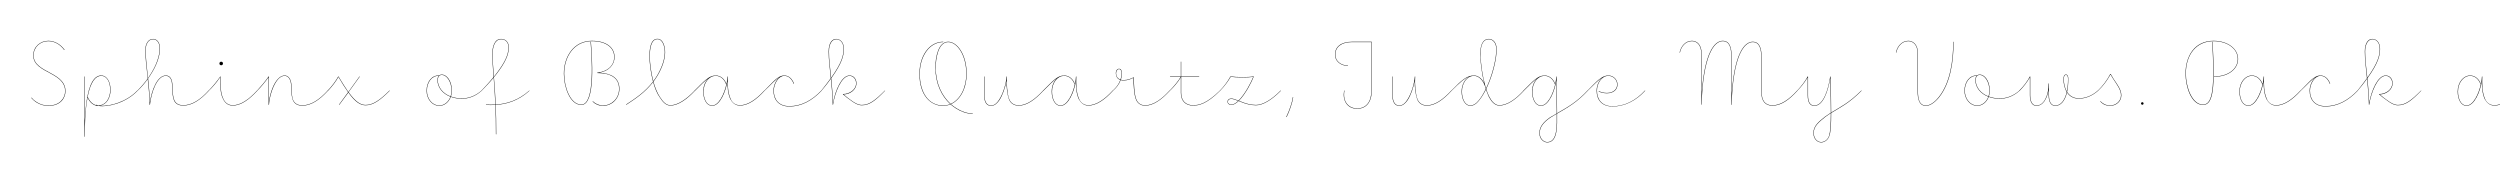<svg width="4000" height="270" viewBox="0 0 4000 270" fill="none" xmlns="http://www.w3.org/2000/svg">
<g clip-path="url(#clip0_105_220)">
<path d="M3971.69 122.573C3971.39 133.673 3971.09 147.023 3976.19 158.423C3978.74 164.273 3983.84 168.323 3990.89 168.323C4003.34 168.323 4016.54 159.473 4029.89 144.923C4030.19 144.623 4030.64 144.923 4030.34 145.223C4017.14 159.773 4003.79 168.923 3990.89 168.923C3982.64 168.923 3978.14 163.223 3975.59 158.573C3971.54 149.723 3970.94 139.223 3970.94 129.923C3968.39 146.423 3959.09 169.373 3946.34 169.373C3937.49 169.373 3932.24 158.573 3932.24 146.423C3932.24 131.573 3941.54 120.773 3952.19 120.773C3960.59 120.773 3966.74 126.923 3969.44 134.573C3969.44 134.573 3969.44 134.573 3969.44 134.723C3970.34 130.223 3970.94 126.023 3971.09 122.573C3971.09 122.123 3971.69 122.123 3971.69 122.573ZM3932.84 146.423C3932.84 157.673 3937.49 168.773 3946.34 168.773C3957.29 168.773 3965.84 150.323 3969.29 134.873C3969.29 135.023 3968.84 135.023 3968.84 134.873C3966.14 127.223 3960.29 121.373 3952.19 121.373C3941.69 121.373 3932.84 132.323 3932.84 146.423Z" fill="black"/>
<path d="M3771.96 144.923C3777.96 137.423 3782.91 130.973 3787.11 125.123C3785.46 108.173 3783.66 95.573 3783.66 82.373C3783.66 68.573 3789.36 62.273 3795.66 62.273C3801.96 62.273 3808.11 67.223 3808.11 78.323C3808.11 88.523 3805.56 100.523 3787.86 125.273C3788.91 136.223 3790.11 148.823 3790.71 164.573C3794.16 145.223 3804.21 120.773 3817.11 120.773C3823.86 120.773 3828.21 126.473 3828.21 133.223C3828.21 143.573 3817.86 151.073 3807.66 151.073C3810.66 153.623 3814.41 156.773 3818.31 159.473C3824.01 163.823 3830.61 167.873 3836.61 167.873C3848.61 167.873 3857.76 160.823 3873.66 144.923C3873.81 144.623 3874.26 144.923 3873.96 145.223C3858.21 161.273 3849.06 168.473 3836.61 168.473C3830.16 168.473 3823.56 164.123 3817.86 159.773C3813.51 156.923 3809.76 153.623 3806.61 150.923C3806.46 150.773 3806.46 150.473 3806.76 150.473C3817.26 150.473 3827.61 143.273 3827.61 133.223C3827.61 127.223 3823.56 121.373 3817.11 121.373C3804.21 121.373 3793.71 148.073 3790.71 167.573C3790.71 168.023 3790.26 167.873 3790.26 167.573C3789.66 150.773 3788.46 137.423 3787.26 126.023C3783.21 131.723 3778.26 138.023 3772.26 145.223C3772.11 145.523 3771.66 145.223 3771.96 144.923ZM3784.26 82.373C3784.26 95.273 3785.91 107.723 3787.71 124.373C3805.11 99.923 3807.51 88.223 3807.51 78.323C3807.51 67.823 3801.96 62.873 3795.81 62.873C3789.51 62.873 3784.26 69.773 3784.26 82.373Z" fill="black"/>
<path d="M3680.84 144.923C3694.49 131.873 3701.99 120.773 3712.79 120.773C3716.09 120.773 3719.99 121.973 3723.29 125.423C3725.09 127.373 3726.89 130.073 3728.24 133.673C3728.39 134.123 3727.79 134.273 3727.64 133.973C3726.29 130.373 3724.64 127.823 3722.84 125.873C3719.69 122.423 3715.94 121.373 3712.79 121.373C3703.64 121.373 3695.99 133.973 3695.99 145.073C3695.99 159.323 3704.09 169.823 3720.89 169.823C3740.09 169.823 3757.19 160.373 3771.89 144.923C3772.04 144.623 3772.49 144.923 3772.34 145.223C3757.49 160.823 3740.39 170.423 3720.89 170.423C3703.79 170.423 3695.39 159.623 3695.39 145.073C3695.39 136.373 3699.74 127.373 3705.74 123.173C3698.54 126.773 3691.64 135.473 3681.14 145.223C3680.99 145.523 3680.54 145.223 3680.84 144.923Z" fill="black"/>
<path d="M3622.47 122.573C3622.17 133.673 3621.87 147.023 3626.97 158.423C3629.52 164.273 3634.62 168.323 3641.67 168.323C3654.12 168.323 3667.32 159.473 3680.67 144.923C3680.97 144.623 3681.42 144.923 3681.12 145.223C3667.92 159.773 3654.57 168.923 3641.67 168.923C3633.42 168.923 3628.92 163.223 3626.37 158.573C3622.32 149.723 3621.72 139.223 3621.72 129.923C3619.17 146.423 3609.87 169.373 3597.12 169.373C3588.27 169.373 3583.02 158.573 3583.02 146.423C3583.02 131.573 3592.32 120.773 3602.97 120.773C3611.37 120.773 3617.52 126.923 3620.22 134.573C3620.22 134.573 3620.22 134.573 3620.22 134.723C3621.12 130.223 3621.72 126.023 3621.87 122.573C3621.87 122.123 3622.47 122.123 3622.47 122.573ZM3583.62 146.423C3583.62 157.673 3588.27 168.773 3597.12 168.773C3608.07 168.773 3616.62 150.323 3620.07 134.873C3620.07 135.023 3619.62 135.023 3619.62 134.873C3616.92 127.223 3611.07 121.373 3602.97 121.373C3592.47 121.373 3583.62 132.323 3583.62 146.423Z" fill="black"/>
<path d="M3540.16 67.073C3544.06 138.473 3541.96 167.873 3524.86 167.873C3505.96 167.873 3496.81 138.773 3496.81 117.623C3496.81 89.873 3511.21 65.273 3541.66 65.273C3564.31 65.273 3580.96 77.873 3580.96 94.373C3580.96 110.423 3565.51 122.873 3542.71 122.873C3542.26 122.873 3542.26 122.273 3542.71 122.273C3564.76 122.273 3580.36 110.423 3580.36 94.373C3580.36 77.873 3563.71 65.873 3541.66 65.873C3514.21 65.873 3497.41 87.173 3497.41 117.623C3497.41 138.773 3507.01 167.273 3524.86 167.273C3540.91 167.273 3543.46 138.923 3539.56 67.073C3539.56 66.773 3540.16 66.623 3540.16 67.073Z" fill="black"/>
<path d="M3427.76 163.523C3428.81 163.523 3429.71 164.423 3429.71 165.473C3429.71 166.673 3428.81 167.573 3427.76 167.573C3426.56 167.573 3425.66 166.673 3425.66 165.473C3425.66 164.423 3426.56 163.523 3427.76 163.523Z" fill="black"/>
<path d="M3356.67 144.924C3364.17 137.574 3371.07 128.724 3376.47 118.374C3376.62 118.224 3376.92 118.224 3377.07 118.374C3378.12 120.324 3379.92 123.324 3381.87 126.474C3387.57 135.024 3394.17 143.124 3394.17 152.574C3394.17 162.024 3386.07 169.374 3375.87 169.374C3370.32 169.374 3364.77 167.274 3360.42 162.324C3360.27 162.024 3360.72 161.724 3361.02 162.024C3365.07 166.674 3370.62 168.774 3375.87 168.774C3385.47 168.774 3393.57 161.724 3393.57 152.574C3393.57 143.424 3386.97 135.324 3381.42 126.774C3379.32 123.474 3377.52 120.624 3376.77 119.124C3371.22 129.324 3364.47 138.024 3356.97 145.224C3356.82 145.524 3356.37 145.224 3356.67 144.924Z" fill="black"/>
<path d="M3230.84 144.923C3237.89 138.023 3243.89 129.773 3247.79 122.423C3247.94 122.123 3248.39 122.273 3248.39 122.573V152.273C3248.39 162.623 3251.84 168.773 3258.59 168.773C3270.29 168.773 3277.79 152.723 3277.79 133.673C3277.79 133.223 3278.39 133.223 3278.39 133.673V152.273C3278.39 162.623 3281.69 168.773 3288.59 168.773C3296.99 168.773 3303.59 160.973 3306.74 147.173C3302.84 140.873 3301.49 132.773 3301.49 126.323C3301.49 122.573 3302.69 119.273 3305.54 119.273C3308.09 119.273 3309.44 122.123 3309.29 126.323C3309.29 134.273 3308.69 141.173 3307.34 147.023C3311.09 152.873 3316.94 157.223 3325.94 157.223C3336.29 157.223 3346.49 153.623 3356.54 144.923C3356.84 144.623 3357.29 144.923 3356.99 145.223C3346.79 154.073 3336.44 157.823 3325.94 157.823C3316.94 157.823 3310.94 153.623 3307.19 147.923C3303.89 161.873 3296.99 169.373 3288.59 169.373C3281.69 169.373 3277.79 163.523 3277.79 152.273V142.823C3275.69 158.423 3268.34 169.373 3258.59 169.373C3251.69 169.373 3247.79 163.523 3247.79 152.273V123.773C3243.74 130.823 3238.04 138.623 3231.44 145.223C3231.14 145.523 3230.69 145.223 3230.84 144.923ZM3302.09 126.323C3302.09 132.473 3303.29 140.123 3306.89 146.273C3308.09 140.573 3308.84 133.823 3308.84 126.323C3308.84 123.023 3307.94 119.873 3305.54 119.873C3302.84 119.873 3302.09 123.173 3302.09 126.323Z" fill="black"/>
<path d="M3199.54 157.973C3193.09 157.973 3187.09 156.923 3181.99 154.973C3178.69 163.673 3171.49 169.373 3163.39 169.373C3152.59 169.373 3143.14 159.023 3143.14 145.073C3143.14 130.523 3151.84 120.023 3163.24 120.773C3164.44 119.723 3165.94 119.273 3167.59 119.273C3175.09 119.273 3183.64 128.873 3183.64 145.073C3183.64 148.373 3183.19 151.523 3182.14 154.373C3187.24 156.323 3193.09 157.373 3199.54 157.373C3210.04 157.373 3220.69 153.923 3231.04 144.923C3231.19 144.623 3231.64 144.923 3231.34 145.223C3221.14 154.373 3210.19 157.973 3199.54 157.973ZM3161.14 128.123C3161.14 139.523 3169.09 149.423 3181.54 154.223C3182.59 151.373 3183.04 148.373 3183.04 145.073C3183.04 130.073 3174.94 119.873 3167.59 119.873C3163.99 119.873 3161.14 122.573 3161.14 128.123ZM3143.74 145.073C3143.74 158.423 3152.74 168.773 3163.39 168.773C3171.34 168.773 3178.24 163.073 3181.39 154.823C3168.64 149.873 3160.54 139.823 3160.54 128.123C3160.54 124.973 3161.44 122.723 3162.64 121.373C3151.84 120.923 3143.74 131.423 3143.74 145.073Z" fill="black"/>
<path d="M3033.48 84.023C3035.43 73.973 3043.08 65.273 3053.28 65.273C3061.38 65.273 3068.73 71.723 3068.73 85.523V145.673C3068.73 159.473 3071.43 168.773 3081.33 168.773C3087.48 168.773 3094.83 164.273 3102.03 155.273C3120.33 132.473 3125.13 97.373 3125.13 67.073C3125.13 66.623 3125.73 66.623 3125.73 67.073C3125.73 97.523 3120.93 132.773 3102.63 155.573C3095.13 164.723 3087.78 169.373 3081.33 169.373C3071.43 169.373 3068.13 160.373 3068.13 145.673V85.523C3068.13 72.023 3061.08 65.873 3053.28 65.873C3042.93 65.873 3035.88 74.873 3034.08 84.023C3033.93 84.473 3033.48 84.323 3033.48 84.023Z" fill="black"/>
<path d="M2875.47 144.925C2881.47 138.625 2888.22 130.075 2892.27 122.425C2892.42 122.125 2892.87 122.275 2892.87 122.575V152.275C2892.87 163.525 2896.32 168.775 2903.07 168.775C2917.32 168.775 2925.27 143.275 2928.27 122.575C2928.27 122.125 2928.72 122.275 2928.87 122.575C2929.47 145.675 2929.92 164.875 2929.92 180.025C2943.87 171.325 2957.82 165.175 2978.07 144.925C2978.37 144.625 2978.82 144.925 2978.52 145.225C2958.12 165.775 2943.87 172.075 2929.92 180.775C2929.92 198.925 2929.17 211.225 2927.07 217.225C2924.82 224.125 2919.12 227.875 2913.87 227.875C2908.02 227.875 2901.42 222.625 2901.42 212.725C2901.42 201.475 2909.97 194.575 2920.02 186.625C2923.17 184.375 2926.17 182.275 2929.32 180.325C2929.32 165.775 2928.87 147.475 2928.27 125.725C2924.97 145.225 2917.32 169.375 2903.07 169.375C2896.17 169.375 2892.27 164.425 2892.27 152.275V123.775C2888.07 131.125 2881.62 139.225 2875.77 145.225C2875.62 145.525 2875.17 145.225 2875.47 144.925ZM2902.02 212.725C2902.02 222.025 2908.17 227.275 2913.72 227.275C2918.97 227.275 2924.37 223.825 2926.62 216.925C2928.42 211.225 2929.17 199.075 2929.32 181.075C2926.32 183.025 2923.32 184.975 2920.32 187.225C2910.27 195.325 2902.02 201.775 2902.02 212.725Z" fill="black"/>
<path d="M2687.33 84.023C2689.43 73.823 2696.78 65.273 2707.13 65.273C2715.23 65.273 2722.58 71.573 2722.58 85.523C2722.58 108.023 2723.33 120.473 2723.03 146.273C2727.53 85.223 2742.83 65.273 2756.33 65.273C2767.58 65.273 2770.58 76.073 2770.58 90.473C2770.58 109.223 2771.03 129.323 2770.88 148.823C2775.23 86.573 2790.68 66.773 2804.33 66.773C2815.58 66.773 2818.58 77.723 2818.58 91.973V146.273C2818.58 160.373 2823.68 168.473 2835.83 168.473C2849.18 168.473 2862.38 159.323 2875.43 144.923C2875.58 144.623 2876.03 145.073 2875.88 145.223C2862.68 159.773 2849.78 169.073 2835.83 169.073C2824.28 169.073 2817.98 161.873 2817.98 146.273V91.973C2817.98 79.673 2815.88 67.373 2804.33 67.373C2790.08 67.373 2772.83 90.473 2770.58 167.573C2770.58 168.023 2769.98 168.023 2769.98 167.573C2770.73 142.673 2769.98 115.373 2769.98 90.473C2769.98 77.873 2767.88 65.873 2756.33 65.873C2742.08 65.873 2724.83 89.723 2722.58 167.273C2722.58 167.723 2721.98 167.573 2721.98 167.273C2723.18 125.873 2721.98 113.423 2721.98 85.523C2721.98 72.023 2714.93 65.873 2707.13 65.873C2697.08 65.873 2689.88 74.273 2687.93 84.023C2687.78 84.473 2687.33 84.323 2687.33 84.023Z" fill="black"/>
<path d="M2540.02 144.923C2553.82 131.273 2562.07 120.773 2573.47 120.773C2581.57 120.773 2588.02 127.373 2588.02 135.323C2588.02 141.773 2583.37 149.273 2570.92 149.273C2565.37 149.273 2560.42 147.623 2558.02 146.423C2557.57 146.273 2557.87 145.673 2558.32 145.823C2560.57 147.023 2565.52 148.673 2570.92 148.673C2582.77 148.673 2587.42 141.473 2587.42 135.323C2587.42 127.673 2581.27 121.373 2573.47 121.373H2573.02C2562.37 121.673 2555.17 133.523 2555.17 145.073C2555.17 159.323 2563.27 169.973 2580.07 169.973C2599.27 169.973 2617.12 160.973 2631.82 144.923C2632.12 144.623 2632.57 144.923 2632.27 145.223C2617.57 161.273 2599.42 170.423 2580.07 170.423C2562.82 170.423 2554.57 159.623 2554.57 145.073C2554.57 136.673 2558.32 128.273 2564.17 123.923C2557.12 127.823 2550.22 135.623 2540.32 145.223C2540.17 145.523 2539.72 145.223 2540.02 144.923Z" fill="black"/>
<path d="M2437.48 144.923C2451.73 131.123 2459.68 120.773 2471.23 120.773C2479.63 120.773 2485.78 126.923 2488.33 134.423C2489.38 130.073 2489.83 126.023 2489.98 122.573C2489.98 122.123 2490.58 122.123 2490.58 122.573C2490.88 146.273 2491.33 164.873 2491.33 181.073C2509.03 170.873 2522.53 163.523 2539.93 144.923C2540.08 144.623 2540.68 144.923 2540.38 145.223C2522.83 163.973 2509.18 171.473 2491.33 181.823V182.273C2491.33 199.673 2493.13 227.873 2475.58 227.873C2469.58 227.873 2462.98 222.173 2462.98 212.873C2462.98 202.673 2469.58 195.173 2479.93 187.823C2483.68 185.573 2487.28 183.473 2490.73 181.523C2490.73 166.523 2490.28 149.573 2490.13 128.723C2487.73 145.223 2478.43 169.373 2465.38 169.373C2456.53 169.373 2451.28 158.573 2451.28 146.423C2451.28 136.823 2455.18 129.023 2460.73 124.523C2454.13 128.573 2447.38 136.223 2438.08 145.223C2437.78 145.523 2437.33 145.223 2437.48 144.923ZM2451.88 146.423C2451.88 157.673 2456.53 168.773 2465.38 168.773C2476.33 168.773 2484.73 150.473 2488.33 135.023C2488.18 135.023 2487.88 135.023 2487.88 134.873C2485.18 127.223 2479.33 121.373 2471.23 121.373H2470.48C2460.28 121.823 2451.88 132.623 2451.88 146.423ZM2463.58 212.873C2463.58 221.573 2469.88 227.273 2475.58 227.273C2492.53 227.273 2490.73 199.073 2490.73 182.123C2487.43 184.073 2483.98 186.173 2480.23 188.423C2469.88 195.773 2463.58 203.123 2463.58 212.873Z" fill="black"/>
<path d="M2365.85 161.573C2361.8 166.523 2357.3 169.373 2352.65 169.373C2343.8 169.373 2338.55 158.573 2338.55 146.423C2338.55 135.773 2343.65 126.173 2351.3 122.423C2343.2 124.973 2335.7 132.173 2322.5 145.223C2322.35 145.523 2321.9 145.223 2322.2 144.923C2338.85 128.123 2346.65 120.773 2358.5 120.773C2363.75 120.773 2370.35 124.223 2374.85 133.373C2370.8 117.623 2368.4 99.323 2368.4 86.273C2368.4 74.873 2370.95 62.273 2382.35 62.273C2388.05 62.273 2394.65 67.373 2394.65 78.623C2394.65 92.423 2390.15 112.973 2382.35 132.473C2381 135.773 2379.5 139.223 2378 142.373C2379.35 147.023 2381 151.223 2382.8 154.673C2386.4 161.723 2391.95 168.323 2398.7 168.323C2411.15 168.323 2424.35 159.473 2437.7 144.923C2438 144.623 2438.3 144.923 2438.15 145.223C2424.8 159.773 2411.45 168.923 2398.7 168.923C2391.5 168.923 2385.8 162.023 2382.2 154.973C2380.55 151.523 2379.05 147.473 2377.55 143.123C2374.1 150.023 2370.2 156.473 2365.85 161.573ZM2376.5 137.573C2376.5 137.573 2376.5 137.573 2376.5 137.723C2376.95 138.923 2377.25 140.273 2377.7 141.473C2379.05 138.473 2380.4 135.473 2381.75 132.323C2389.55 112.823 2394.05 92.273 2394.05 78.623C2394.05 68.273 2388.05 62.873 2382.35 62.873C2371.55 62.873 2368.85 74.723 2369 86.273C2368.85 100.823 2371.85 121.073 2376.5 137.573ZM2339.15 146.423C2339.15 157.673 2343.8 168.773 2352.65 168.773C2357 168.773 2361.5 166.073 2365.4 161.273C2369.9 156.023 2373.8 149.423 2377.25 142.223C2376.8 140.723 2376.35 139.223 2375.9 137.723C2371.55 125.723 2364.2 121.373 2358.5 121.373H2358.35C2346.65 121.523 2339.15 133.673 2339.15 146.423Z" fill="black"/>
<path d="M2228.31 122.576V152.276C2228.31 162.626 2232.06 168.776 2238.81 168.776C2243.91 168.776 2248.11 165.326 2251.71 159.626C2257.86 150.176 2262.66 135.026 2263.71 122.576C2263.71 122.126 2264.31 122.276 2264.31 122.576V122.726C2263.41 132.476 2264.76 150.326 2267.76 158.126C2269.86 163.976 2274.81 168.476 2283.06 168.476C2295.51 168.476 2308.71 159.476 2322.06 144.926C2322.36 144.626 2322.81 144.926 2322.51 145.226C2309.16 159.776 2295.96 169.076 2283.06 169.076C2274.96 169.076 2269.41 164.726 2267.31 158.276C2264.91 151.976 2263.41 139.226 2263.41 129.326C2261.61 140.276 2257.41 152.126 2252.31 160.076C2248.56 165.626 2244.21 169.376 2238.81 169.376C2231.91 169.376 2227.71 163.526 2227.71 152.276V122.576C2227.71 122.126 2228.31 122.126 2228.31 122.576Z" fill="black"/>
<path d="M2156.52 105.623C2145.12 104.873 2135.97 98.423 2135.97 87.323C2135.97 74.873 2145.57 66.773 2163.42 66.773H2194.47C2194.62 66.773 2194.77 66.923 2194.77 67.073V145.073C2194.77 163.973 2185.47 174.023 2171.52 174.023C2155.47 174.023 2147.67 160.823 2150.52 145.073C2150.52 144.623 2151.12 144.773 2151.12 145.073C2147.97 162.623 2157.72 173.423 2171.52 173.423C2185.47 173.423 2194.17 163.223 2194.17 145.073V67.373H2163.42C2146.17 67.373 2136.57 75.173 2136.57 87.323C2136.57 98.123 2145.42 104.273 2156.52 105.023C2156.97 105.023 2156.82 105.623 2156.52 105.623Z" fill="black"/>
<path d="M2058 186.923C2062.8 177.323 2067.45 163.673 2068.5 155.573C2068.5 155.123 2069.1 155.273 2069.1 155.573C2068.05 163.823 2063.4 177.623 2058.6 187.223C2058.45 187.523 2057.85 187.223 2058 186.923Z" fill="black"/>
<path d="M1951.89 144.923C1958.34 138.173 1964.04 130.823 1968.54 122.573C1968.84 122.273 1968.84 122.273 1969.29 122.273C1977.84 123.623 1997.79 123.773 2005.59 122.273C2005.89 122.273 2006.04 122.423 2005.89 122.723C2003.34 130.073 1992.99 150.473 1982.34 161.123C1983.84 161.873 1985.64 162.473 1987.44 163.223C1992.84 165.323 2000.64 167.873 2009.49 167.873C2019.99 167.873 2033.64 160.373 2048.94 144.923C2049.24 144.623 2049.69 144.923 2049.39 145.223C2034.09 160.673 2020.29 168.473 2009.49 168.473C2000.64 168.473 1992.69 165.923 1987.29 163.823C1985.34 163.073 1983.54 162.323 1981.89 161.573C1977.84 165.473 1973.94 167.873 1970.34 167.873C1966.14 167.873 1964.19 165.473 1964.04 163.073C1963.89 160.073 1965.84 157.673 1970.04 157.673C1973.04 157.673 1976.79 159.023 1981.59 160.973C1992.09 150.623 2002.29 130.673 2005.14 123.023C1997.79 124.223 1976.94 124.223 1969.14 122.873C1964.49 131.123 1958.64 138.473 1952.19 145.223C1952.04 145.523 1951.59 145.223 1951.89 144.923ZM1964.64 163.073C1964.64 165.923 1967.64 167.273 1970.34 167.273C1973.79 167.273 1977.39 165.023 1981.14 161.423C1976.64 159.623 1972.89 158.273 1970.04 158.273C1966.14 158.273 1964.49 160.373 1964.64 163.073Z" fill="black"/>
<path d="M1871.47 144.927C1878.22 138.177 1885.27 129.777 1889.17 122.877H1872.22C1871.77 122.877 1871.77 122.277 1872.22 122.277H1889.32V98.877C1889.32 98.427 1889.92 98.427 1889.92 98.877V122.277H1918.57C1918.87 122.277 1918.87 122.877 1918.57 122.877H1889.92V148.527C1889.92 160.377 1896.52 168.327 1908.82 168.327C1918.42 168.327 1930.27 165.927 1951.87 144.927C1952.02 144.627 1952.47 144.927 1952.17 145.227C1930.72 166.377 1918.57 168.927 1908.82 168.927C1896.22 168.927 1889.32 160.827 1889.32 148.527V123.777C1885.12 130.977 1878.37 138.927 1871.77 145.227C1871.62 145.527 1871.17 145.227 1871.47 144.927Z" fill="black"/>
<path d="M1780.5 144.927C1786.05 139.827 1790.4 134.277 1792.5 127.977C1787.4 126.177 1785.3 121.677 1785.3 117.177C1785.3 112.377 1787.85 109.977 1790.4 109.977C1793.1 109.977 1795.05 112.077 1795.05 117.477C1795.05 121.077 1794.45 124.377 1793.4 127.527C1794.6 127.977 1796.1 128.127 1797.75 128.127C1804.2 128.127 1809.75 125.877 1813.65 123.777C1813.8 123.627 1814.1 123.777 1814.1 124.077C1814.1 132.327 1815 150.777 1817.55 157.377C1819.5 163.827 1824.3 168.477 1832.25 168.477C1844.7 168.477 1858.05 159.477 1871.25 144.927C1871.55 144.627 1872 144.927 1871.7 145.227C1858.35 159.777 1845.15 169.077 1832.25 169.077C1824.3 169.077 1819.05 164.427 1816.95 157.527C1814.4 150.927 1813.35 132.327 1813.35 124.527C1809.45 126.627 1804.05 128.727 1797.75 128.727C1795.95 128.727 1794.45 128.577 1793.1 128.127C1790.85 134.577 1786.5 140.127 1780.8 145.227C1780.65 145.527 1780.2 145.227 1780.5 144.927ZM1785.75 117.177C1785.75 121.527 1787.85 125.727 1792.8 127.377C1793.85 124.227 1794.45 120.927 1794.45 117.477C1794.45 112.977 1792.95 110.577 1790.4 110.577C1788 110.577 1785.9 113.277 1785.75 117.177Z" fill="black"/>
<path d="M1668.88 144.923C1683.13 131.123 1691.08 120.773 1702.63 120.773C1711.03 120.773 1717.18 126.923 1719.88 134.573C1719.88 134.573 1719.88 134.573 1719.88 134.723C1720.78 130.223 1721.38 126.023 1721.53 122.573C1721.53 122.123 1722.13 122.123 1722.13 122.573C1721.83 133.673 1721.53 147.023 1726.63 158.423C1729.18 164.273 1734.28 168.323 1741.33 168.323C1753.78 168.323 1766.98 159.473 1780.33 144.923C1780.63 144.623 1781.08 144.923 1780.78 145.223C1767.58 159.773 1754.23 168.923 1741.33 168.923C1733.08 168.923 1728.58 163.223 1726.03 158.573C1721.98 149.723 1721.38 139.223 1721.38 129.923C1718.83 146.423 1709.53 169.373 1696.78 169.373C1687.93 169.373 1682.68 158.573 1682.68 146.423C1682.68 136.973 1686.43 129.023 1691.98 124.673C1685.38 128.723 1678.78 136.223 1669.48 145.223C1669.18 145.523 1668.73 145.073 1668.88 144.923ZM1683.28 146.423C1683.28 157.673 1687.93 168.773 1696.78 168.773C1707.73 168.773 1716.28 150.323 1719.73 134.873C1719.73 135.023 1719.28 135.023 1719.28 134.873C1716.58 127.223 1710.73 121.373 1702.63 121.373H1701.88C1691.68 121.823 1683.28 132.623 1683.28 146.423Z" fill="black"/>
<path d="M1575.14 122.576V152.276C1575.14 162.626 1578.89 168.776 1585.64 168.776C1590.74 168.776 1594.94 165.326 1598.54 159.626C1604.69 150.176 1609.49 135.026 1610.54 122.576C1610.54 122.126 1611.14 122.276 1611.14 122.576V122.726C1610.24 132.476 1611.59 150.326 1614.59 158.126C1616.69 163.976 1621.64 168.476 1629.89 168.476C1642.34 168.476 1655.54 159.476 1668.89 144.926C1669.19 144.626 1669.64 144.926 1669.34 145.226C1655.99 159.776 1642.79 169.076 1629.89 169.076C1621.79 169.076 1616.24 164.726 1614.14 158.276C1611.74 151.976 1610.24 139.226 1610.24 129.326C1608.44 140.276 1604.24 152.126 1599.14 160.076C1595.39 165.626 1591.04 169.376 1585.64 169.376C1578.74 169.376 1574.54 163.526 1574.54 152.276V122.576C1574.54 122.126 1575.14 122.126 1575.14 122.576Z" fill="black"/>
<path d="M1509.02 67.373C1499.87 67.373 1491.47 71.573 1485.17 78.473C1476.92 87.623 1471.67 101.573 1471.67 118.073C1471.67 147.923 1485.77 168.773 1508.87 168.773C1512.92 168.773 1516.82 168.023 1520.42 166.523C1506.92 154.073 1496.57 134.423 1496.57 108.023C1496.57 90.623 1501.52 66.773 1517.12 66.773C1531.67 66.773 1546.67 87.473 1546.67 118.073C1546.67 141.323 1536.47 159.923 1521.47 166.673C1524.32 169.073 1527.17 171.323 1530.17 173.123C1537.97 178.073 1547.12 181.523 1556.27 181.523C1556.72 181.523 1556.72 182.123 1556.27 182.123C1546.97 182.123 1537.67 178.673 1529.87 173.723C1526.87 171.773 1523.72 169.523 1520.87 166.973C1517.12 168.473 1513.07 169.373 1508.87 169.373C1488.77 169.373 1471.07 152.573 1471.07 118.073C1471.07 101.723 1476.17 87.323 1484.57 78.173C1490.87 71.123 1499.57 66.773 1509.02 66.773C1509.47 66.773 1509.47 67.373 1509.02 67.373ZM1497.17 108.023C1497.17 134.423 1507.67 153.923 1521.02 166.223C1536.02 159.623 1546.07 141.023 1546.07 118.073C1546.07 88.673 1531.67 67.373 1517.12 67.373C1500.92 67.373 1497.17 94.223 1497.17 108.023Z" fill="black"/>
<path d="M1314.09 144.923C1320.09 137.423 1325.04 130.973 1329.24 125.123C1327.59 108.173 1325.79 95.573 1325.79 82.373C1325.79 68.573 1331.49 62.273 1337.79 62.273C1344.09 62.273 1350.24 67.223 1350.24 78.323C1350.24 88.523 1347.69 100.523 1329.99 125.273C1331.04 136.223 1332.24 148.823 1332.84 164.573C1336.29 145.223 1346.34 120.773 1359.24 120.773C1365.99 120.773 1370.34 126.473 1370.34 133.223C1370.34 143.573 1359.99 151.073 1349.79 151.073C1352.79 153.623 1356.54 156.773 1360.44 159.473C1366.14 163.823 1372.74 167.873 1378.74 167.873C1390.74 167.873 1399.89 160.823 1415.79 144.923C1415.94 144.623 1416.39 144.923 1416.09 145.223C1400.34 161.273 1391.19 168.473 1378.74 168.473C1372.29 168.473 1365.69 164.123 1359.99 159.773C1355.64 156.923 1351.89 153.623 1348.74 150.923C1348.59 150.773 1348.59 150.473 1348.89 150.473C1359.39 150.473 1369.74 143.273 1369.74 133.223C1369.74 127.223 1365.69 121.373 1359.24 121.373C1346.34 121.373 1335.84 148.073 1332.84 167.573C1332.84 168.023 1332.39 167.873 1332.39 167.573C1331.79 150.773 1330.59 137.423 1329.39 126.023C1325.34 131.723 1320.39 138.023 1314.39 145.223C1314.24 145.523 1313.79 145.223 1314.09 144.923ZM1326.39 82.373C1326.39 95.273 1328.04 107.723 1329.84 124.373C1347.24 99.923 1349.64 88.223 1349.64 78.323C1349.64 67.823 1344.09 62.873 1337.94 62.873C1331.64 62.873 1326.39 69.773 1326.39 82.373Z" fill="black"/>
<path d="M1222.98 144.923C1236.63 131.873 1244.13 120.773 1254.93 120.773C1258.23 120.773 1262.13 121.973 1265.43 125.423C1267.23 127.373 1269.03 130.073 1270.38 133.673C1270.53 134.123 1269.93 134.273 1269.78 133.973C1268.43 130.373 1266.78 127.823 1264.98 125.873C1261.83 122.423 1258.08 121.373 1254.93 121.373C1245.78 121.373 1238.13 133.973 1238.13 145.073C1238.13 159.323 1246.23 169.823 1263.03 169.823C1282.23 169.823 1299.33 160.373 1314.03 144.923C1314.18 144.623 1314.63 144.923 1314.48 145.223C1299.63 160.823 1282.53 170.423 1263.03 170.423C1245.93 170.423 1237.53 159.623 1237.53 145.073C1237.53 136.373 1241.88 127.373 1247.88 123.173C1240.68 126.773 1233.78 135.473 1223.28 145.223C1223.13 145.523 1222.68 145.223 1222.98 144.923Z" fill="black"/>
<path d="M1111.36 144.923C1125.61 131.123 1133.56 120.773 1145.11 120.773C1153.51 120.773 1159.66 126.923 1162.36 134.573C1162.36 134.573 1162.36 134.573 1162.36 134.723C1163.26 130.223 1163.86 126.023 1164.01 122.573C1164.01 122.123 1164.61 122.123 1164.61 122.573C1164.31 133.673 1164.01 147.023 1169.11 158.423C1171.66 164.273 1176.76 168.323 1183.81 168.323C1196.26 168.323 1209.46 159.473 1222.81 144.923C1223.11 144.623 1223.56 144.923 1223.26 145.223C1210.06 159.773 1196.71 168.923 1183.81 168.923C1175.56 168.923 1171.06 163.223 1168.51 158.573C1164.46 149.723 1163.86 139.223 1163.86 129.923C1161.31 146.423 1152.01 169.373 1139.26 169.373C1130.41 169.373 1125.16 158.573 1125.16 146.423C1125.16 136.973 1128.91 129.023 1134.46 124.673C1127.86 128.723 1121.26 136.223 1111.96 145.223C1111.66 145.523 1111.21 145.073 1111.36 144.923ZM1125.76 146.423C1125.76 157.673 1130.41 168.773 1139.26 168.773C1150.21 168.773 1158.76 150.323 1162.21 134.873C1162.21 135.023 1161.76 135.023 1161.76 134.873C1159.06 127.223 1153.21 121.373 1145.11 121.373H1144.36C1134.16 121.823 1125.76 132.623 1125.76 146.423Z" fill="black"/>
<path d="M1001.79 167.125C1015.74 157.975 1031.64 147.775 1044.84 130.525C1041.09 116.725 1039.14 101.275 1039.14 89.575C1039.14 78.475 1040.79 62.125 1051.89 62.125C1061.49 62.125 1064.19 75.475 1064.19 83.725C1064.19 94.675 1059.84 107.725 1052.19 120.775C1050.09 124.225 1047.84 127.525 1045.44 130.675C1048.29 140.575 1051.89 149.575 1056.24 155.725C1060.74 162.775 1065.99 168.325 1072.44 168.325C1084.44 168.325 1098.39 158.725 1111.44 144.925C1111.74 144.625 1112.19 144.925 1111.89 145.225C1098.84 159.175 1084.89 168.925 1072.44 168.925C1065.69 168.925 1060.14 163.075 1055.79 156.025C1051.29 150.025 1047.69 141.025 1044.99 131.275C1031.79 148.375 1016.04 158.425 1002.24 167.575C1001.94 167.725 1001.49 167.425 1001.79 167.125ZM1039.74 89.575C1039.74 101.125 1041.69 116.275 1045.29 129.775C1047.54 126.925 1049.64 123.775 1051.74 120.325C1059.24 107.275 1063.59 94.525 1063.59 83.575C1063.59 75.475 1060.74 62.725 1051.89 62.725C1041.39 62.725 1039.74 79.075 1039.74 89.575Z" fill="black"/>
<path d="M945.479 67.073C947.129 89.123 953.579 167.873 930.179 167.873C911.579 167.873 902.129 138.623 902.129 117.923C902.129 90.623 917.879 65.273 946.979 65.273C970.979 65.273 983.279 76.523 983.279 91.073C983.279 104.573 973.079 113.723 959.279 116.423C977.279 117.173 991.079 124.073 991.079 142.223C991.079 158.273 978.329 169.373 965.279 169.373C958.229 169.373 952.379 166.823 948.329 162.623C947.879 162.173 948.479 161.723 948.779 162.173C952.829 166.073 958.529 168.773 965.279 168.773C977.279 168.773 990.479 158.423 990.479 142.223C990.479 123.773 976.079 117.023 955.679 116.873C955.229 116.873 955.229 116.273 955.679 116.273C970.679 114.773 982.679 105.773 982.679 91.073C982.679 76.523 970.079 65.873 946.979 65.873C918.329 65.873 902.729 90.923 902.729 117.923C902.729 139.223 912.479 167.273 930.179 167.273C952.679 167.273 946.529 88.223 944.879 67.073C944.879 66.623 945.479 66.623 945.479 67.073Z" fill="black"/>
<path d="M777.694 167.273C782.344 167.573 787.294 167.573 792.544 167.273C791.794 150.473 790.744 136.223 789.844 124.223C784.444 130.673 777.994 137.723 770.644 145.223C770.494 145.523 770.044 145.223 770.344 144.923C777.844 137.123 784.294 129.923 789.694 123.323C788.644 108.173 787.594 96.473 787.594 87.473C787.594 73.973 791.344 62.273 801.844 62.273C809.344 62.273 814.144 67.673 814.144 75.773C814.144 88.223 807.694 100.823 795.394 117.173C793.894 119.273 792.094 121.373 790.294 123.623C791.344 135.773 792.394 150.323 793.144 167.273C809.794 166.223 828.694 161.123 846.844 144.923C846.994 144.623 847.444 145.073 847.144 145.223C828.994 161.723 809.794 166.823 793.144 167.873C793.744 181.673 794.044 197.273 794.044 214.673C794.044 215.123 793.444 214.973 793.444 214.673C793.444 197.273 793.144 181.673 792.544 167.873C787.294 168.173 782.344 168.173 777.694 167.873C777.394 167.873 777.394 167.273 777.694 167.273ZM788.194 87.473C788.194 96.323 789.094 107.873 790.294 122.723C791.944 120.623 793.444 118.673 794.944 116.723C807.094 100.523 813.544 88.073 813.544 75.773C813.544 68.123 809.194 62.873 801.994 62.873C791.794 62.873 788.194 74.273 788.194 87.473Z" fill="black"/>
<path d="M738.894 157.973C732.444 157.973 726.444 156.923 721.344 154.973C718.044 163.673 710.844 169.373 702.744 169.373C691.944 169.373 682.494 159.023 682.494 145.073C682.494 130.523 691.194 120.023 702.594 120.773C703.794 119.723 705.294 119.273 706.944 119.273C714.444 119.273 722.994 128.873 722.994 145.073C722.994 148.373 722.544 151.523 721.494 154.373C726.594 156.323 732.444 157.373 738.894 157.373C749.394 157.373 760.044 153.923 770.394 144.923C770.544 144.623 770.994 144.923 770.694 145.223C760.494 154.373 749.544 157.973 738.894 157.973ZM700.494 128.123C700.494 139.523 708.444 149.423 720.894 154.223C721.944 151.373 722.394 148.373 722.394 145.073C722.394 130.073 714.294 119.873 706.944 119.873C703.344 119.873 700.494 122.573 700.494 128.123ZM683.094 145.073C683.094 158.423 692.094 168.773 702.744 168.773C710.694 168.773 717.594 163.073 720.744 154.823C707.994 149.873 699.894 139.823 699.894 128.123C699.894 124.973 700.794 122.723 701.994 121.373C691.194 120.923 683.094 131.423 683.094 145.073Z" fill="black"/>
<path d="M542.397 167.425C547.347 160.825 552.147 154.075 556.947 147.475L556.647 147.025C552.147 140.725 547.047 132.775 541.497 123.175C537.147 130.825 531.297 138.475 524.847 145.225C524.547 145.525 524.097 145.225 524.247 144.925C530.997 138.025 536.847 130.075 541.197 122.425C541.347 122.275 541.497 122.275 541.647 122.425C547.647 132.475 552.747 140.425 557.097 146.725L557.397 147.025C563.247 138.775 569.247 130.675 575.097 122.425C575.247 122.125 575.847 122.425 575.547 122.725C569.697 130.975 563.697 139.225 557.697 147.475C569.247 163.375 577.197 167.875 584.997 167.875C596.547 167.875 607.647 160.375 623.097 144.925C623.397 144.625 623.847 144.925 623.547 145.225C608.097 160.675 596.997 168.475 584.997 168.475C576.747 168.475 568.497 163.675 557.397 148.075C552.597 154.675 547.647 161.125 542.847 167.725C542.697 168.025 542.247 167.725 542.397 167.425Z" fill="black"/>
<path d="M411.311 144.923C417.461 138.323 423.461 131.273 429.761 122.423C429.911 122.123 430.361 122.273 430.361 122.573C430.361 125.123 430.511 149.873 430.361 161.723C432.461 148.073 437.711 133.223 445.211 125.723C448.061 122.723 451.661 120.773 455.561 120.773C461.411 120.773 466.361 126.623 466.361 137.873C466.361 147.773 466.811 150.623 468.161 157.523C469.961 164.273 474.911 168.473 483.611 168.473C497.711 168.473 510.911 159.473 524.261 144.923C524.561 144.623 525.011 144.923 524.711 145.223C511.361 159.773 498.011 169.073 483.611 169.073C474.761 169.073 469.511 164.873 467.711 157.523C466.211 150.623 465.761 147.773 465.761 137.873C465.761 127.523 461.411 121.373 455.561 121.373C451.661 121.373 448.661 123.173 445.811 125.873C437.561 134.273 431.411 152.873 430.361 167.573C430.361 168.023 429.761 167.873 429.761 167.573C429.911 164.423 429.761 130.373 429.761 123.473C423.611 132.023 417.761 138.923 411.611 145.223C411.461 145.673 411.011 145.073 411.311 144.923Z" fill="black"/>
<path d="M353.92 98.727C355.57 98.727 356.77 99.927 356.77 101.577C356.77 103.227 355.57 104.427 353.92 104.427C352.27 104.427 351.07 103.227 351.07 101.577C351.07 99.927 352.27 98.727 353.92 98.727ZM352.87 122.577C352.72 137.277 353.02 149.877 357.52 158.427C360.07 163.977 364.87 168.327 372.37 168.327C384.82 168.327 397.87 159.477 411.22 144.927C411.52 144.627 411.97 145.077 411.67 145.227C398.32 159.777 385.27 168.927 372.37 168.927C364.27 168.927 359.62 164.127 356.92 158.427C352.42 150.177 352.12 137.277 352.27 123.477C347.02 131.427 340.57 138.927 334.12 145.227C333.97 145.527 333.52 145.227 333.82 144.927C340.27 138.327 346.87 130.527 352.42 122.427C352.42 122.127 352.87 122.127 352.87 122.577Z" fill="black"/>
<path d="M219.856 144.923C226.156 138.623 231.706 132.173 236.356 125.573C234.406 108.173 232.456 91.973 232.456 80.273C232.456 69.773 237.406 62.273 245.056 62.273C250.906 62.273 256.006 67.823 256.006 77.123C256.006 90.023 250.606 105.173 239.956 121.223C239.056 122.723 238.006 124.223 236.956 125.723C238.306 138.173 239.506 151.073 239.806 163.523C242.656 144.773 251.356 120.923 265.156 120.773C272.356 120.623 275.956 126.923 275.956 138.023C275.956 145.823 276.556 152.423 278.206 158.123C280.006 164.573 284.806 168.323 293.056 168.323C307.156 168.323 320.506 159.473 333.706 144.923C334.006 144.623 334.456 144.923 334.156 145.223C320.806 159.773 307.606 168.923 293.056 168.923C284.656 168.923 279.406 165.173 277.606 158.273C275.956 152.423 275.356 145.823 275.356 138.173C275.356 127.523 272.206 121.373 265.156 121.373C251.056 121.373 241.906 148.523 239.956 167.573C239.956 168.023 239.356 167.873 239.356 167.573C239.206 154.223 237.856 139.973 236.356 126.473C231.856 132.923 226.456 139.223 220.156 145.223C220.006 145.523 219.556 145.223 219.856 144.923ZM233.056 80.273C233.056 91.823 235.006 107.723 236.806 124.973C237.706 123.623 238.606 122.273 239.506 120.923C250.006 105.023 255.406 89.873 255.406 77.123C255.406 68.423 250.756 62.873 245.056 62.873C237.406 62.873 233.056 70.673 233.056 80.273Z" fill="black"/>
<path d="M135.038 122.573C135.038 122.123 135.638 122.123 135.638 122.573V192.923C136.088 182.423 136.988 173.273 138.038 165.323C142.238 132.923 151.238 120.773 161.888 120.773C171.638 120.773 176.888 131.723 176.888 143.723C176.888 157.673 169.838 167.573 159.788 169.073C175.388 170.873 202.988 162.623 219.638 144.923C219.938 144.623 220.388 144.923 220.088 145.223C202.388 164.123 172.688 172.223 157.538 169.373H156.938C149.888 169.373 143.138 163.673 140.138 155.873C139.538 158.873 138.938 162.023 138.488 165.323C136.688 179.123 135.638 196.673 135.638 218.573C135.638 219.023 135.038 219.023 135.038 218.573V122.573ZM153.638 167.573C154.688 168.023 156.038 168.473 157.388 168.773C168.638 168.473 176.288 158.123 176.288 143.723C176.288 132.323 171.638 121.373 161.888 121.373C153.038 121.373 145.088 130.373 140.288 154.673V154.823C143.138 162.023 148.688 167.423 154.538 168.473C154.088 168.473 153.788 168.323 153.488 168.173C153.188 168.023 153.188 167.573 153.638 167.573Z" fill="black"/>
<path d="M102.68 79.973C96.68 71.573 87.68 65.873 77.33 65.873C64.73 65.873 53.78 75.023 53.78 88.673C53.78 96.023 57.23 101.273 62.48 105.623C72.83 114.473 90.08 119.273 99.08 130.073C102.53 134.123 104.78 139.223 104.78 145.673C104.78 157.373 96.23 169.373 77.78 169.373C69.83 169.373 63.98 167.573 57.08 163.073C54.53 161.273 52.28 159.173 50.03 156.623C49.88 156.323 50.33 156.023 50.63 156.323C52.58 158.873 54.83 160.823 57.38 162.473C63.98 166.973 69.83 168.773 77.78 168.773C95.63 168.773 104.18 157.073 104.18 145.673C104.18 139.223 101.93 134.423 98.48 130.373C89.78 119.873 72.68 115.073 62.18 106.223C56.78 101.723 53.18 96.323 53.18 88.673C53.18 74.723 64.43 65.273 77.33 65.273C87.83 65.273 97.13 71.123 103.28 79.673C103.43 79.973 102.98 80.273 102.68 79.973Z" fill="black"/>
</g>
<defs>
<clipPath id="clip0_105_220">
<rect width="4000" height="270" fill="white"/>
</clipPath>
</defs>
</svg>
